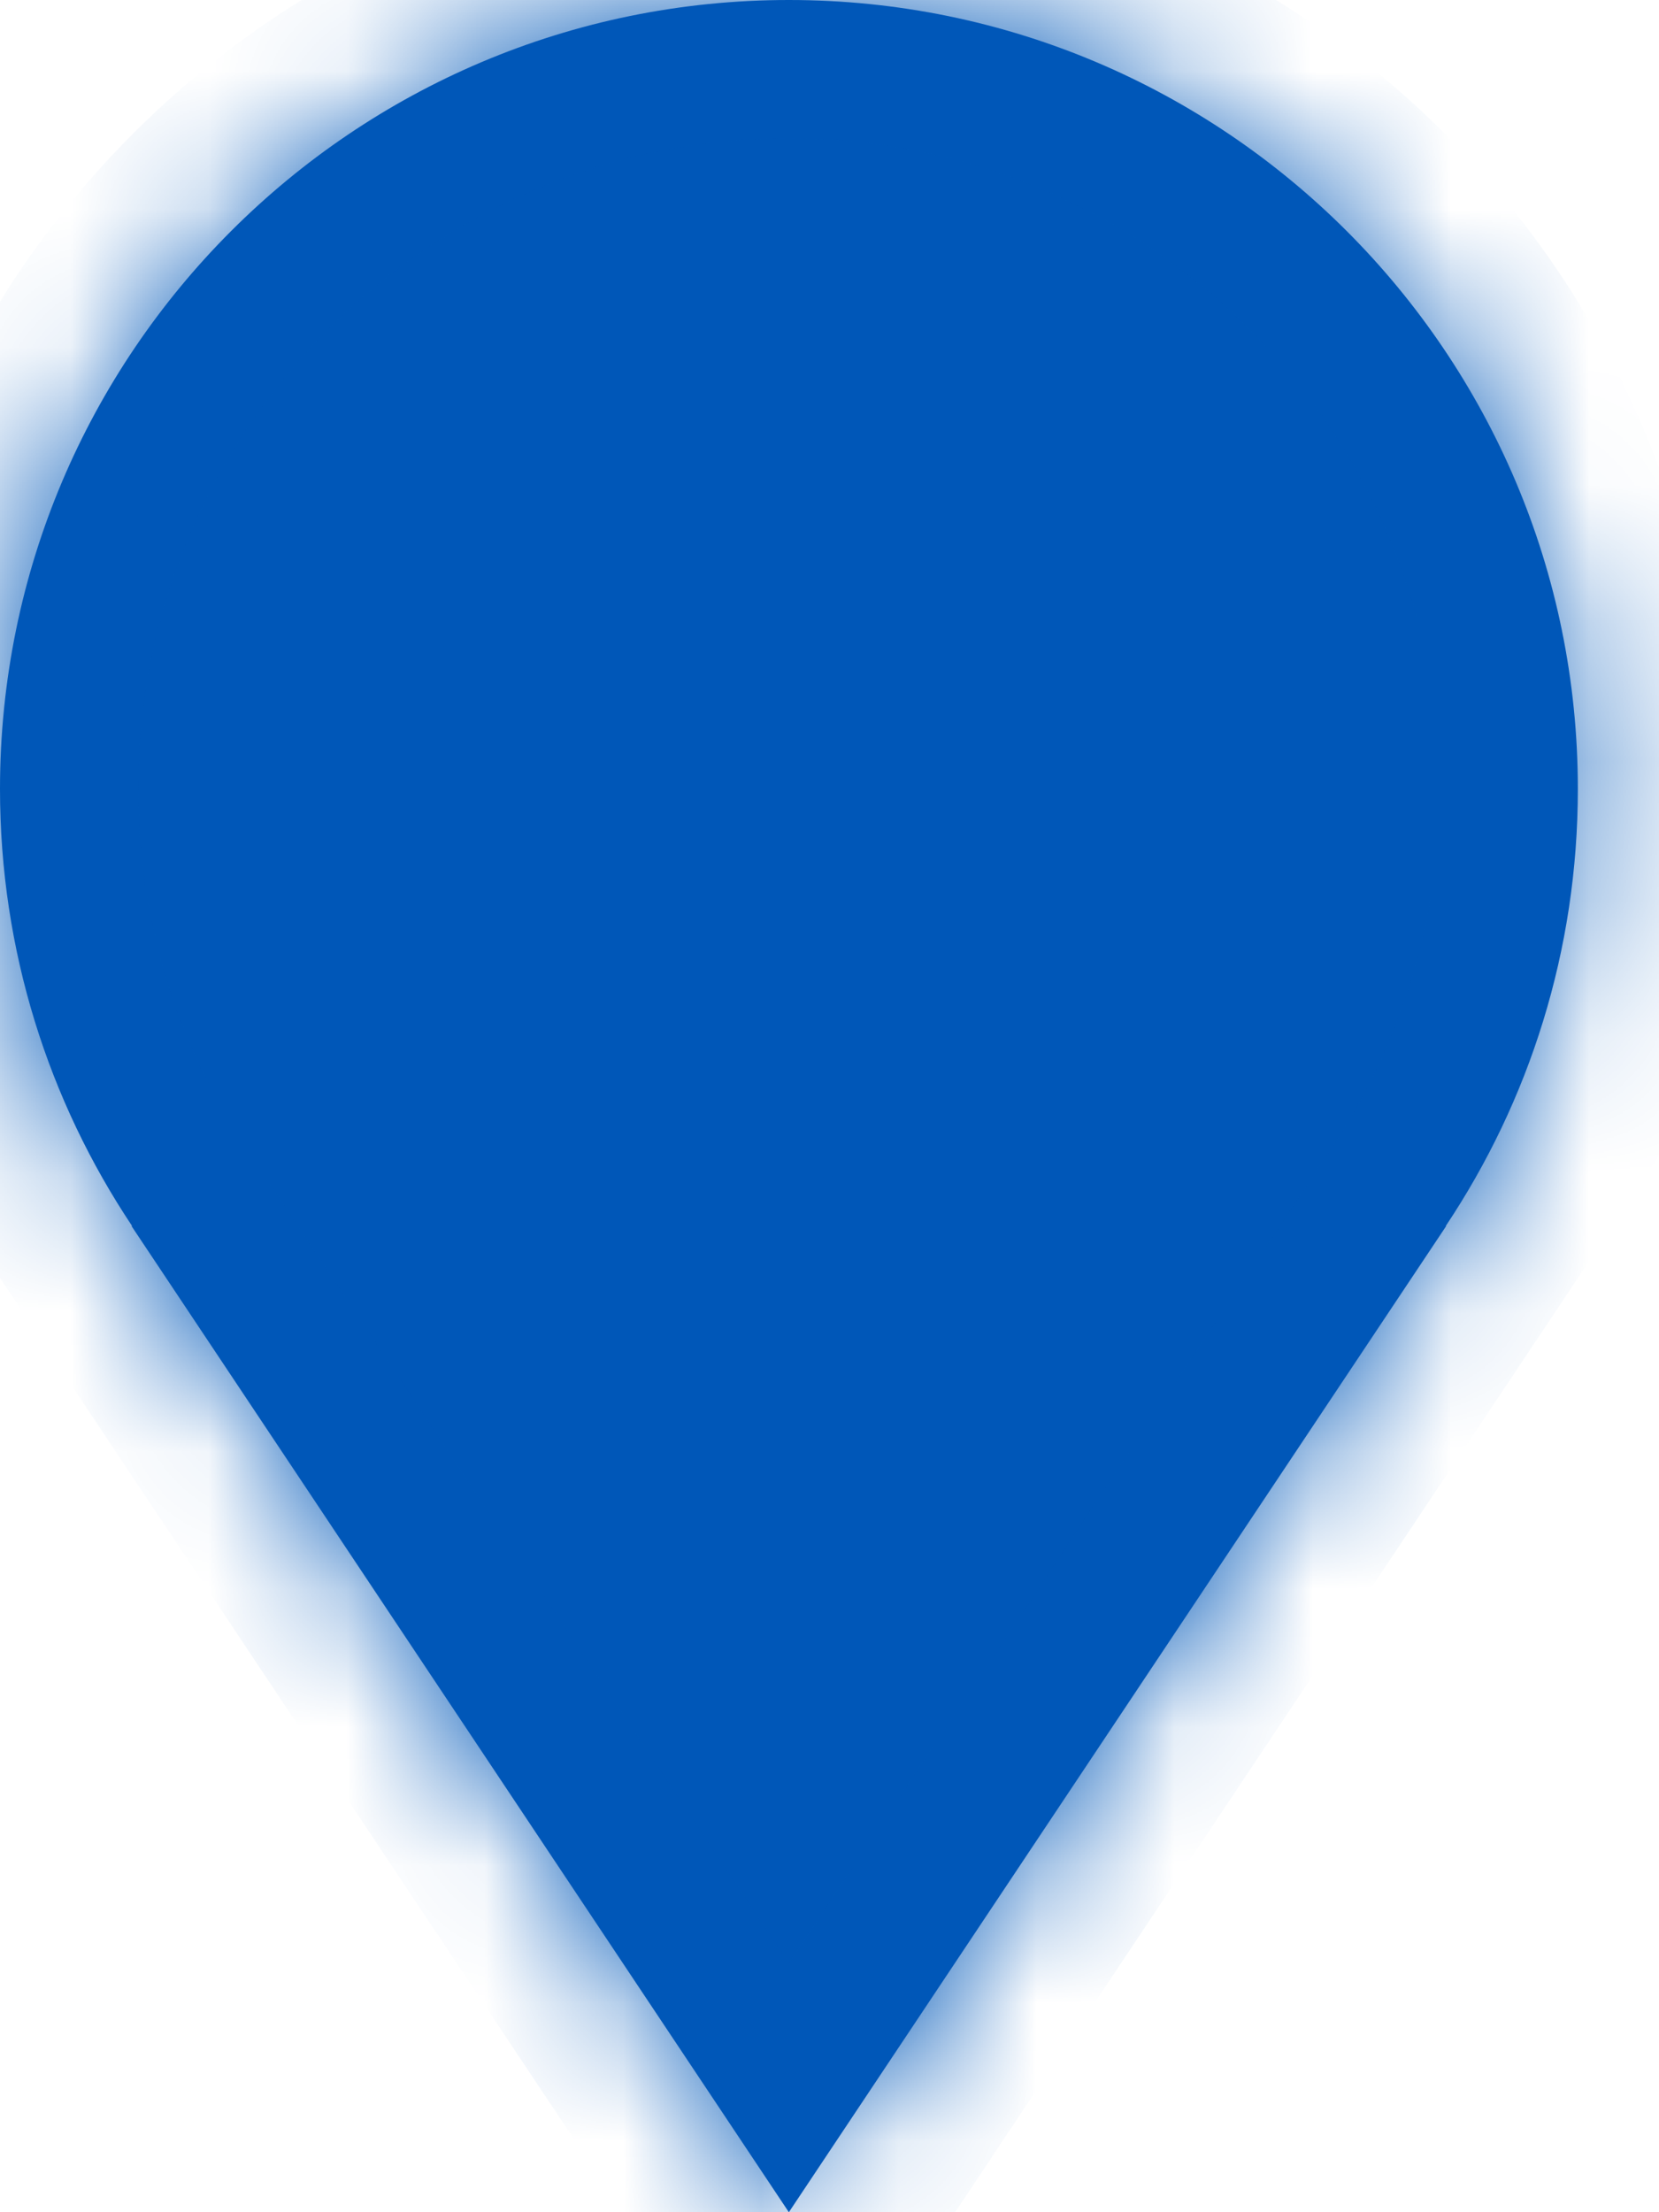 <svg width="12" height="16" viewBox="0 0 12 16" fill="none" xmlns="http://www.w3.org/2000/svg">
<mask id="path-1-inside-1_1925_449" fill="white">
<path fill-rule="evenodd" clip-rule="evenodd" d="M5.706 0C2.555 0 0 2.555 0 5.706C0 6.876 0.352 7.963 0.956 8.868L0.951 8.867L5.706 16L10.461 8.867L10.457 8.868C11.061 7.963 11.413 6.876 11.413 5.706C11.413 2.555 8.858 0 5.706 0Z"/>
</mask>
<path fill-rule="evenodd" clip-rule="evenodd" d="M5.706 0C2.555 0 0 2.555 0 5.706C0 6.876 0.352 7.963 0.956 8.868L0.951 8.867L5.706 16L10.461 8.867L10.457 8.868C11.061 7.963 11.413 6.876 11.413 5.706C11.413 2.555 8.858 0 5.706 0Z" fill="#0057B8"/>
<path d="M0.956 8.868L0.7 9.835L3.253 10.511L1.788 8.314L0.956 8.868ZM0.951 8.867L1.207 7.9L-1.346 7.225L0.119 9.422L0.951 8.867ZM5.706 16L4.874 16.555L5.706 17.803L6.538 16.555L5.706 16ZM10.461 8.867L11.294 9.422L12.758 7.224L10.206 7.9L10.461 8.867ZM10.457 8.868L9.625 8.313L8.16 10.511L10.713 9.835L10.457 8.868ZM1 5.706C1 3.107 3.107 1 5.706 1V-1C2.003 -1 -1 2.003 -1 5.706H1ZM1.788 8.314C1.29 7.568 1 6.672 1 5.706H-1C-1 7.079 -0.586 8.359 0.124 9.423L1.788 8.314ZM0.695 9.834L0.7 9.835L1.212 7.902L1.207 7.9L0.695 9.834ZM6.538 15.445L1.783 8.312L0.119 9.422L4.874 16.555L6.538 15.445ZM9.629 8.312L4.874 15.445L6.538 16.555L11.294 9.422L9.629 8.312ZM10.713 9.835L10.717 9.834L10.206 7.9L10.201 7.902L10.713 9.835ZM10.413 5.706C10.413 6.672 10.123 7.568 9.625 8.313L11.289 9.423C11.999 8.359 12.413 7.079 12.413 5.706H10.413ZM5.706 1C8.306 1 10.413 3.107 10.413 5.706H12.413C12.413 2.003 9.41 -1 5.706 -1V1Z" fill="#0057B8" mask="url(#path-1-inside-1_1925_449)"/>
<circle cx="5.706" cy="5.79" r="3.235" transform="rotate(180 5.706 5.79)" fill="#0057B8" stroke="#0057B8"/>
</svg>
